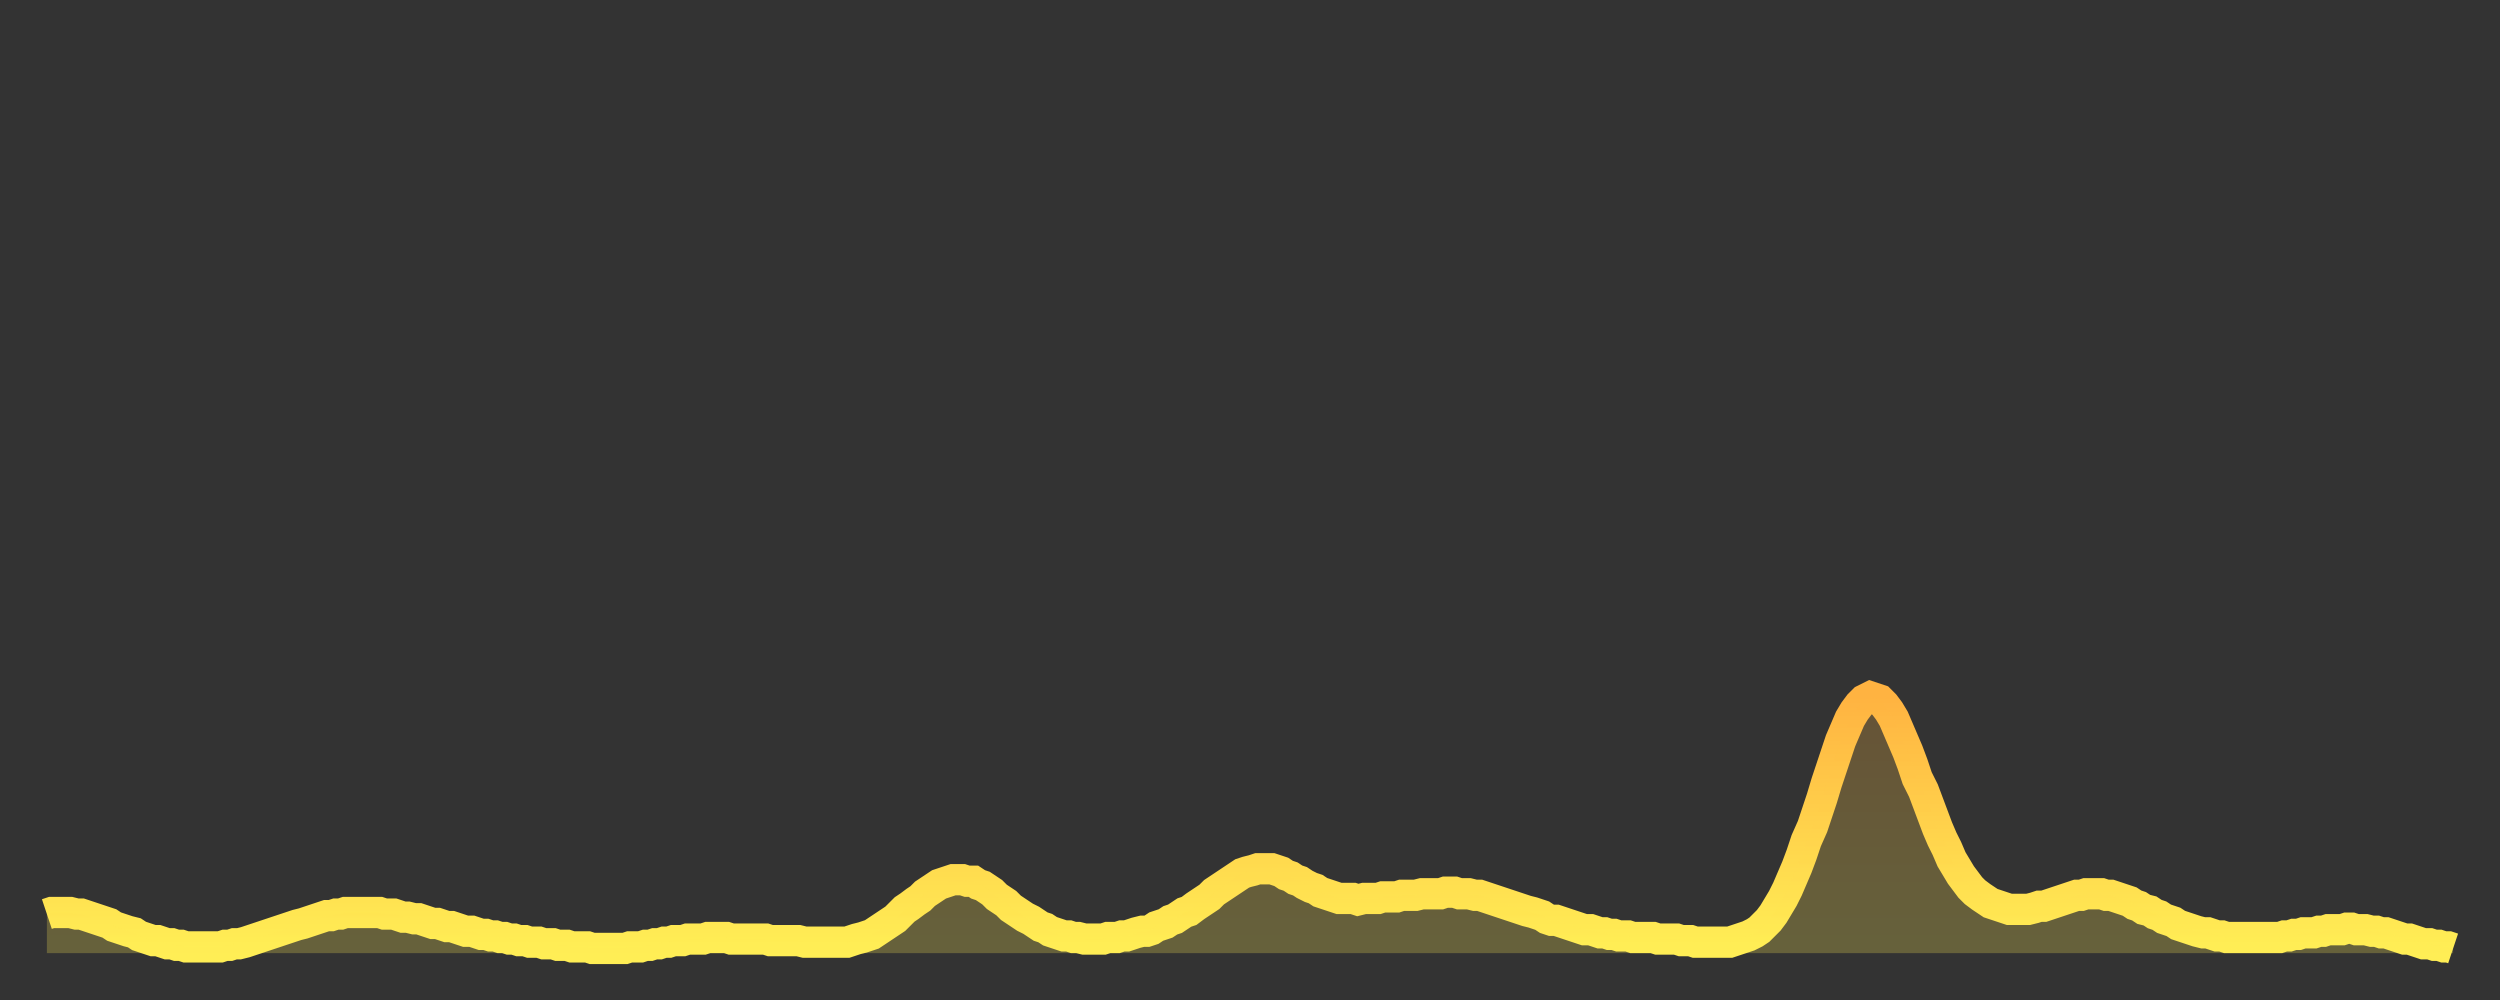 <?xml version="1.0" encoding="utf-8" ?>
<svg baseProfile="full" height="64" version="1.1" width="160" xmlns="http://www.w3.org/2000/svg" xmlns:ev="http://www.w3.org/2001/xml-events" xmlns:xlink="http://www.w3.org/1999/xlink"><rect width="100%" height="100%" fill="#333333" stroke="none"/><defs><linearGradient id="id505964" x1="0" x2="0" y1="0" y2="1"><stop offset="0%" stop-color="#ffb341" /><stop offset="50%" stop-color="#ffd14b" /><stop offset="100%" stop-color="#ffee55" /></linearGradient></defs><g transform="translate(3,3)"><g><path d="M 0.0 55.5 L 0.3 55.4 0.6 55.4 0.9 55.4 1.2 55.4 1.5 55.4 1.9 55.5 2.2 55.5 2.5 55.6 2.8 55.7 3.1 55.8 3.4 55.9 3.7 56.0 4.0 56.1 4.3 56.3 4.6 56.4 4.9 56.5 5.2 56.6 5.6 56.7 5.9 56.9 6.2 57.0 6.5 57.1 6.8 57.2 7.1 57.2 7.4 57.3 7.7 57.4 8.0 57.4 8.3 57.5 8.6 57.5 8.9 57.6 9.3 57.6 9.6 57.6 9.9 57.6 10.2 57.6 10.5 57.6 10.8 57.6 11.1 57.6 11.4 57.5 11.7 57.5 12.0 57.4 12.3 57.4 12.7 57.3 13.0 57.2 13.3 57.1 13.6 57.0 13.9 56.9 14.2 56.8 14.5 56.7 14.8 56.6 15.1 56.5 15.4 56.4 15.7 56.3 16.0 56.2 16.4 56.1 16.7 56.0 17.0 55.9 17.3 55.8 17.6 55.7 17.9 55.6 18.2 55.6 18.5 55.5 18.8 55.5 19.1 55.4 19.4 55.4 19.8 55.4 20.1 55.4 20.4 55.4 20.7 55.4 21.0 55.4 21.3 55.4 21.6 55.5 21.9 55.5 22.2 55.5 22.5 55.6 22.8 55.7 23.1 55.7 23.5 55.8 23.8 55.8 24.1 55.9 24.4 56.0 24.7 56.1 25.0 56.1 25.3 56.2 25.6 56.3 25.9 56.3 26.2 56.4 26.5 56.5 26.8 56.6 27.2 56.6 27.5 56.7 27.8 56.8 28.1 56.8 28.4 56.9 28.7 56.9 29.0 57.0 29.3 57.0 29.6 57.1 29.9 57.1 30.2 57.2 30.6 57.2 30.9 57.3 31.2 57.3 31.5 57.3 31.8 57.4 32.1 57.4 32.4 57.4 32.7 57.5 33.0 57.5 33.3 57.5 33.6 57.6 33.9 57.6 34.3 57.6 34.6 57.6 34.9 57.7 35.2 57.7 35.5 57.7 35.8 57.7 36.1 57.7 36.4 57.7 36.7 57.7 37.0 57.7 37.3 57.6 37.7 57.6 38.0 57.6 38.3 57.5 38.6 57.5 38.9 57.4 39.2 57.4 39.5 57.3 39.8 57.3 40.1 57.2 40.4 57.2 40.7 57.2 41.0 57.1 41.4 57.1 41.7 57.1 42.0 57.1 42.3 57.0 42.6 57.0 42.9 57.0 43.2 57.0 43.5 57.0 43.8 57.1 44.1 57.1 44.4 57.1 44.7 57.1 45.1 57.1 45.4 57.1 45.7 57.1 46.0 57.1 46.3 57.2 46.6 57.2 46.9 57.2 47.2 57.2 47.5 57.2 47.8 57.2 48.1 57.2 48.5 57.3 48.8 57.3 49.1 57.3 49.4 57.3 49.7 57.3 50.0 57.3 50.3 57.3 50.6 57.3 50.9 57.3 51.2 57.3 51.5 57.2 51.8 57.1 52.2 57.0 52.5 56.9 52.8 56.8 53.1 56.6 53.4 56.4 53.7 56.2 54.0 56.0 54.3 55.8 54.6 55.5 54.9 55.2 55.2 55.0 55.6 54.7 55.9 54.5 56.2 54.2 56.5 54.0 56.8 53.8 57.1 53.6 57.4 53.5 57.7 53.4 58.0 53.3 58.3 53.3 58.6 53.3 58.9 53.4 59.3 53.4 59.6 53.6 59.9 53.7 60.2 53.9 60.5 54.1 60.8 54.4 61.1 54.6 61.4 54.8 61.7 55.1 62.0 55.3 62.3 55.5 62.6 55.7 63.0 55.9 63.3 56.1 63.6 56.3 63.9 56.4 64.2 56.6 64.5 56.7 64.8 56.8 65.1 56.9 65.4 56.9 65.7 57.0 66.0 57.0 66.4 57.1 66.7 57.1 67.0 57.1 67.3 57.1 67.6 57.1 67.9 57.0 68.2 57.0 68.5 57.0 68.8 56.9 69.1 56.9 69.4 56.8 69.7 56.7 70.1 56.6 70.4 56.6 70.7 56.5 71.0 56.3 71.3 56.2 71.6 56.1 71.9 55.9 72.2 55.8 72.5 55.6 72.8 55.4 73.1 55.3 73.5 55.0 73.8 54.8 74.1 54.6 74.4 54.4 74.7 54.1 75.0 53.9 75.3 53.7 75.6 53.5 75.9 53.3 76.2 53.1 76.5 52.9 76.8 52.8 77.2 52.7 77.5 52.6 77.8 52.6 78.1 52.6 78.4 52.6 78.7 52.7 79.0 52.8 79.3 53.0 79.6 53.1 79.9 53.3 80.2 53.4 80.5 53.6 80.9 53.8 81.2 53.9 81.5 54.1 81.8 54.2 82.1 54.3 82.4 54.4 82.7 54.5 83.0 54.5 83.3 54.5 83.6 54.5 83.9 54.6 84.3 54.5 84.6 54.5 84.9 54.5 85.2 54.5 85.5 54.4 85.8 54.4 86.1 54.4 86.4 54.4 86.7 54.3 87.0 54.3 87.3 54.3 87.6 54.3 88.0 54.2 88.3 54.2 88.6 54.2 88.9 54.2 89.2 54.2 89.5 54.1 89.8 54.1 90.1 54.1 90.4 54.2 90.7 54.2 91.0 54.2 91.4 54.3 91.7 54.3 92.0 54.4 92.3 54.5 92.6 54.6 92.9 54.7 93.2 54.8 93.5 54.9 93.8 55.0 94.1 55.1 94.4 55.2 94.7 55.3 95.1 55.4 95.4 55.5 95.7 55.6 96.0 55.8 96.3 55.9 96.6 55.9 96.9 56.0 97.2 56.1 97.5 56.2 97.8 56.3 98.1 56.4 98.4 56.5 98.8 56.5 99.1 56.6 99.4 56.7 99.7 56.7 100.0 56.8 100.3 56.8 100.6 56.9 100.9 56.9 101.2 56.9 101.5 57.0 101.8 57.0 102.2 57.0 102.5 57.0 102.8 57.0 103.1 57.1 103.4 57.1 103.7 57.1 104.0 57.1 104.3 57.1 104.6 57.2 104.9 57.2 105.2 57.2 105.5 57.3 105.9 57.3 106.2 57.3 106.5 57.3 106.8 57.3 107.1 57.3 107.4 57.3 107.7 57.3 108.0 57.2 108.3 57.1 108.6 57.0 108.9 56.9 109.3 56.7 109.6 56.5 109.9 56.2 110.2 55.9 110.5 55.5 110.8 55.0 111.1 54.5 111.4 53.9 111.7 53.2 112.0 52.5 112.3 51.7 112.6 50.8 113.0 49.9 113.3 49.0 113.6 48.1 113.9 47.1 114.2 46.2 114.5 45.3 114.8 44.4 115.1 43.7 115.4 43.0 115.7 42.5 116.0 42.1 116.3 41.8 116.7 41.6 117.0 41.7 117.3 41.8 117.6 42.1 117.9 42.5 118.2 43.0 118.5 43.7 118.8 44.4 119.1 45.1 119.4 45.9 119.7 46.8 120.1 47.6 120.4 48.4 120.7 49.2 121.0 50.0 121.3 50.7 121.6 51.3 121.9 52.0 122.2 52.5 122.5 53.0 122.8 53.4 123.1 53.8 123.4 54.1 123.8 54.4 124.1 54.6 124.4 54.8 124.7 54.9 125.0 55.0 125.3 55.1 125.6 55.2 125.9 55.2 126.2 55.2 126.5 55.2 126.8 55.2 127.2 55.1 127.5 55.0 127.8 55.0 128.1 54.9 128.4 54.8 128.7 54.7 129.0 54.6 129.3 54.5 129.6 54.4 129.9 54.3 130.2 54.3 130.5 54.2 130.9 54.2 131.2 54.2 131.5 54.2 131.8 54.3 132.1 54.3 132.4 54.4 132.7 54.5 133.0 54.6 133.3 54.7 133.6 54.9 133.9 55.0 134.2 55.2 134.6 55.3 134.9 55.5 135.2 55.6 135.5 55.8 135.8 55.9 136.1 56.0 136.4 56.2 136.7 56.3 137.0 56.4 137.3 56.5 137.6 56.6 138.0 56.7 138.3 56.7 138.6 56.8 138.9 56.9 139.2 56.9 139.5 57.0 139.8 57.0 140.1 57.0 140.4 57.0 140.7 57.0 141.0 57.0 141.3 57.0 141.7 57.0 142.0 57.0 142.3 57.0 142.6 57.0 142.9 57.0 143.2 56.9 143.5 56.9 143.8 56.8 144.1 56.8 144.4 56.7 144.7 56.7 145.1 56.7 145.4 56.6 145.7 56.6 146.0 56.5 146.3 56.5 146.6 56.5 146.9 56.5 147.2 56.4 147.5 56.4 147.8 56.5 148.1 56.5 148.4 56.5 148.8 56.6 149.1 56.6 149.4 56.7 149.7 56.7 150.0 56.8 150.3 56.9 150.6 57.0 150.9 57.1 151.2 57.1 151.5 57.2 151.8 57.3 152.1 57.4 152.5 57.4 152.8 57.5 153.1 57.5 153.4 57.6 153.7 57.6 154.0 57.7" fill="none" id="graph-curve" opacity="1" stroke="url(#id505964)" stroke-width="2" /><path d="M 0 58 L 0.0 55.5 0.3 55.4 0.6 55.4 0.9 55.4 1.2 55.4 1.5 55.4 1.9 55.5 2.2 55.5 2.5 55.6 2.8 55.7 3.1 55.8 3.4 55.9 3.7 56.0 4.0 56.1 4.3 56.3 4.6 56.4 4.9 56.5 5.2 56.6 5.6 56.7 5.9 56.9 6.2 57.0 6.5 57.1 6.8 57.2 7.1 57.2 7.4 57.3 7.7 57.4 8.0 57.4 8.3 57.5 8.6 57.5 8.9 57.6 9.3 57.6 9.6 57.6 9.9 57.6 10.2 57.6 10.5 57.6 10.8 57.6 11.1 57.6 11.4 57.5 11.7 57.5 12.0 57.4 12.3 57.4 12.7 57.3 13.0 57.2 13.3 57.1 13.6 57.0 13.9 56.9 14.2 56.8 14.5 56.7 14.8 56.6 15.1 56.5 15.4 56.4 15.7 56.3 16.0 56.2 16.4 56.1 16.7 56.0 17.0 55.9 17.3 55.8 17.6 55.7 17.9 55.6 18.2 55.6 18.5 55.5 18.8 55.5 19.1 55.4 19.4 55.4 19.8 55.4 20.1 55.4 20.4 55.4 20.7 55.4 21.0 55.4 21.3 55.4 21.6 55.5 21.9 55.5 22.2 55.5 22.5 55.6 22.8 55.7 23.1 55.7 23.5 55.8 23.8 55.8 24.1 55.9 24.4 56.0 24.7 56.1 25.0 56.1 25.3 56.2 25.6 56.3 25.9 56.3 26.2 56.4 26.5 56.5 26.8 56.6 27.2 56.6 27.5 56.7 27.8 56.8 28.1 56.8 28.4 56.9 28.7 56.9 29.0 57.0 29.3 57.0 29.6 57.1 29.9 57.1 30.2 57.2 30.6 57.2 30.9 57.3 31.2 57.3 31.5 57.3 31.8 57.4 32.1 57.4 32.4 57.4 32.7 57.5 33.0 57.5 33.3 57.5 33.6 57.6 33.9 57.6 34.3 57.6 34.6 57.6 34.9 57.7 35.2 57.7 35.5 57.7 35.8 57.7 36.1 57.7 36.4 57.7 36.7 57.7 37.0 57.7 37.3 57.6 37.7 57.6 38.0 57.6 38.3 57.5 38.6 57.5 38.9 57.4 39.2 57.4 39.5 57.3 39.8 57.3 40.1 57.2 40.4 57.2 40.7 57.2 41.0 57.1 41.4 57.1 41.7 57.1 42.0 57.1 42.3 57.0 42.6 57.0 42.9 57.0 43.2 57.0 43.5 57.0 43.8 57.1 44.1 57.1 44.4 57.1 44.7 57.1 45.1 57.1 45.4 57.1 45.7 57.1 46.0 57.1 46.3 57.2 46.6 57.2 46.9 57.2 47.2 57.2 47.5 57.2 47.8 57.2 48.1 57.2 48.5 57.3 48.8 57.3 49.1 57.3 49.4 57.3 49.7 57.3 50.0 57.3 50.3 57.3 50.6 57.3 50.9 57.3 51.2 57.3 51.5 57.2 51.8 57.1 52.2 57.0 52.5 56.9 52.8 56.8 53.1 56.6 53.4 56.4 53.7 56.2 54.0 56.0 54.3 55.8 54.6 55.5 54.9 55.2 55.2 55.0 55.6 54.7 55.9 54.5 56.2 54.2 56.5 54.0 56.8 53.8 57.1 53.6 57.4 53.5 57.7 53.4 58.0 53.3 58.3 53.3 58.6 53.3 58.9 53.4 59.3 53.4 59.6 53.6 59.9 53.7 60.2 53.9 60.5 54.1 60.8 54.4 61.1 54.6 61.4 54.8 61.7 55.1 62.0 55.3 62.3 55.5 62.6 55.7 63.0 55.9 63.3 56.1 63.6 56.3 63.9 56.4 64.2 56.6 64.5 56.7 64.8 56.8 65.1 56.9 65.4 56.9 65.7 57.0 66.0 57.0 66.4 57.1 66.7 57.1 67.0 57.1 67.3 57.1 67.6 57.1 67.9 57.0 68.2 57.0 68.5 57.0 68.8 56.9 69.1 56.9 69.4 56.8 69.7 56.7 70.1 56.6 70.4 56.6 70.7 56.5 71.0 56.3 71.3 56.2 71.6 56.1 71.9 55.9 72.2 55.8 72.5 55.6 72.8 55.4 73.1 55.3 73.5 55.0 73.8 54.8 74.1 54.6 74.4 54.4 74.7 54.1 75.0 53.9 75.3 53.7 75.6 53.5 75.9 53.3 76.2 53.1 76.5 52.9 76.8 52.8 77.2 52.7 77.5 52.6 77.8 52.6 78.1 52.6 78.4 52.6 78.7 52.7 79.0 52.8 79.3 53.0 79.6 53.1 79.9 53.3 80.2 53.4 80.5 53.6 80.9 53.8 81.2 53.9 81.5 54.1 81.8 54.2 82.1 54.3 82.4 54.4 82.7 54.5 83.0 54.5 83.3 54.5 83.6 54.5 83.9 54.6 84.3 54.5 84.6 54.5 84.9 54.5 85.2 54.5 85.5 54.4 85.8 54.4 86.1 54.4 86.4 54.4 86.7 54.3 87.0 54.3 87.3 54.3 87.6 54.3 88.0 54.2 88.3 54.2 88.6 54.2 88.9 54.2 89.2 54.2 89.5 54.1 89.8 54.1 90.1 54.1 90.4 54.2 90.7 54.2 91.0 54.2 91.4 54.3 91.7 54.3 92.0 54.4 92.3 54.5 92.6 54.6 92.9 54.7 93.2 54.8 93.5 54.9 93.8 55.0 94.1 55.1 94.4 55.2 94.7 55.3 95.1 55.4 95.4 55.5 95.7 55.6 96.0 55.8 96.3 55.9 96.6 55.9 96.9 56.0 97.2 56.1 97.5 56.2 97.8 56.3 98.1 56.4 98.4 56.5 98.8 56.5 99.1 56.6 99.4 56.7 99.7 56.7 100.0 56.8 100.3 56.8 100.6 56.9 100.9 56.9 101.2 56.9 101.5 57.0 101.8 57.0 102.2 57.0 102.5 57.0 102.8 57.0 103.1 57.1 103.4 57.1 103.7 57.1 104.0 57.1 104.3 57.1 104.6 57.2 104.9 57.2 105.2 57.2 105.5 57.3 105.9 57.3 106.2 57.3 106.5 57.3 106.8 57.3 107.1 57.3 107.4 57.3 107.7 57.3 108.0 57.2 108.3 57.1 108.6 57.0 108.9 56.9 109.3 56.7 109.6 56.5 109.9 56.2 110.2 55.9 110.5 55.5 110.8 55.0 111.1 54.5 111.4 53.9 111.7 53.2 112.0 52.5 112.3 51.7 112.6 50.8 113.0 49.9 113.3 49.0 113.6 48.1 113.9 47.1 114.2 46.2 114.5 45.3 114.8 44.4 115.1 43.7 115.4 43.0 115.7 42.5 116.0 42.1 116.3 41.8 116.7 41.6 117.0 41.7 117.3 41.8 117.6 42.1 117.9 42.5 118.2 43.0 118.5 43.7 118.8 44.4 119.1 45.1 119.4 45.9 119.7 46.8 120.1 47.6 120.4 48.4 120.7 49.2 121.0 50.0 121.3 50.7 121.6 51.3 121.9 52.0 122.2 52.5 122.5 53.0 122.8 53.4 123.1 53.8 123.4 54.1 123.8 54.4 124.1 54.6 124.4 54.8 124.7 54.9 125.0 55.0 125.3 55.1 125.6 55.2 125.9 55.2 126.2 55.2 126.5 55.2 126.8 55.2 127.2 55.1 127.5 55.0 127.8 55.0 128.1 54.9 128.4 54.8 128.7 54.7 129.0 54.6 129.3 54.5 129.6 54.4 129.9 54.3 130.2 54.3 130.5 54.2 130.9 54.2 131.2 54.2 131.5 54.2 131.8 54.3 132.1 54.3 132.4 54.4 132.7 54.5 133.0 54.6 133.3 54.7 133.6 54.9 133.9 55.0 134.2 55.2 134.6 55.3 134.9 55.5 135.2 55.6 135.5 55.8 135.8 55.9 136.1 56.0 136.4 56.2 136.7 56.3 137.0 56.4 137.3 56.5 137.6 56.6 138.0 56.7 138.3 56.7 138.6 56.8 138.9 56.9 139.2 56.9 139.5 57.0 139.8 57.0 140.1 57.0 140.4 57.0 140.7 57.0 141.0 57.0 141.3 57.0 141.7 57.0 142.0 57.0 142.3 57.0 142.6 57.0 142.9 57.0 143.2 56.9 143.5 56.9 143.8 56.8 144.1 56.8 144.4 56.7 144.7 56.7 145.1 56.7 145.4 56.6 145.7 56.6 146.0 56.5 146.3 56.5 146.6 56.5 146.9 56.5 147.2 56.4 147.5 56.4 147.8 56.5 148.1 56.5 148.4 56.5 148.8 56.6 149.1 56.6 149.4 56.7 149.7 56.7 150.0 56.8 150.3 56.9 150.6 57.0 150.9 57.1 151.2 57.1 151.5 57.2 151.8 57.3 152.1 57.4 152.5 57.4 152.8 57.5 153.1 57.5 153.4 57.6 153.7 57.6 154.0 57.7 154 58" fill="url(#id505964)" fill-opacity=".25" id="graph-shadow" /></g></g></svg>